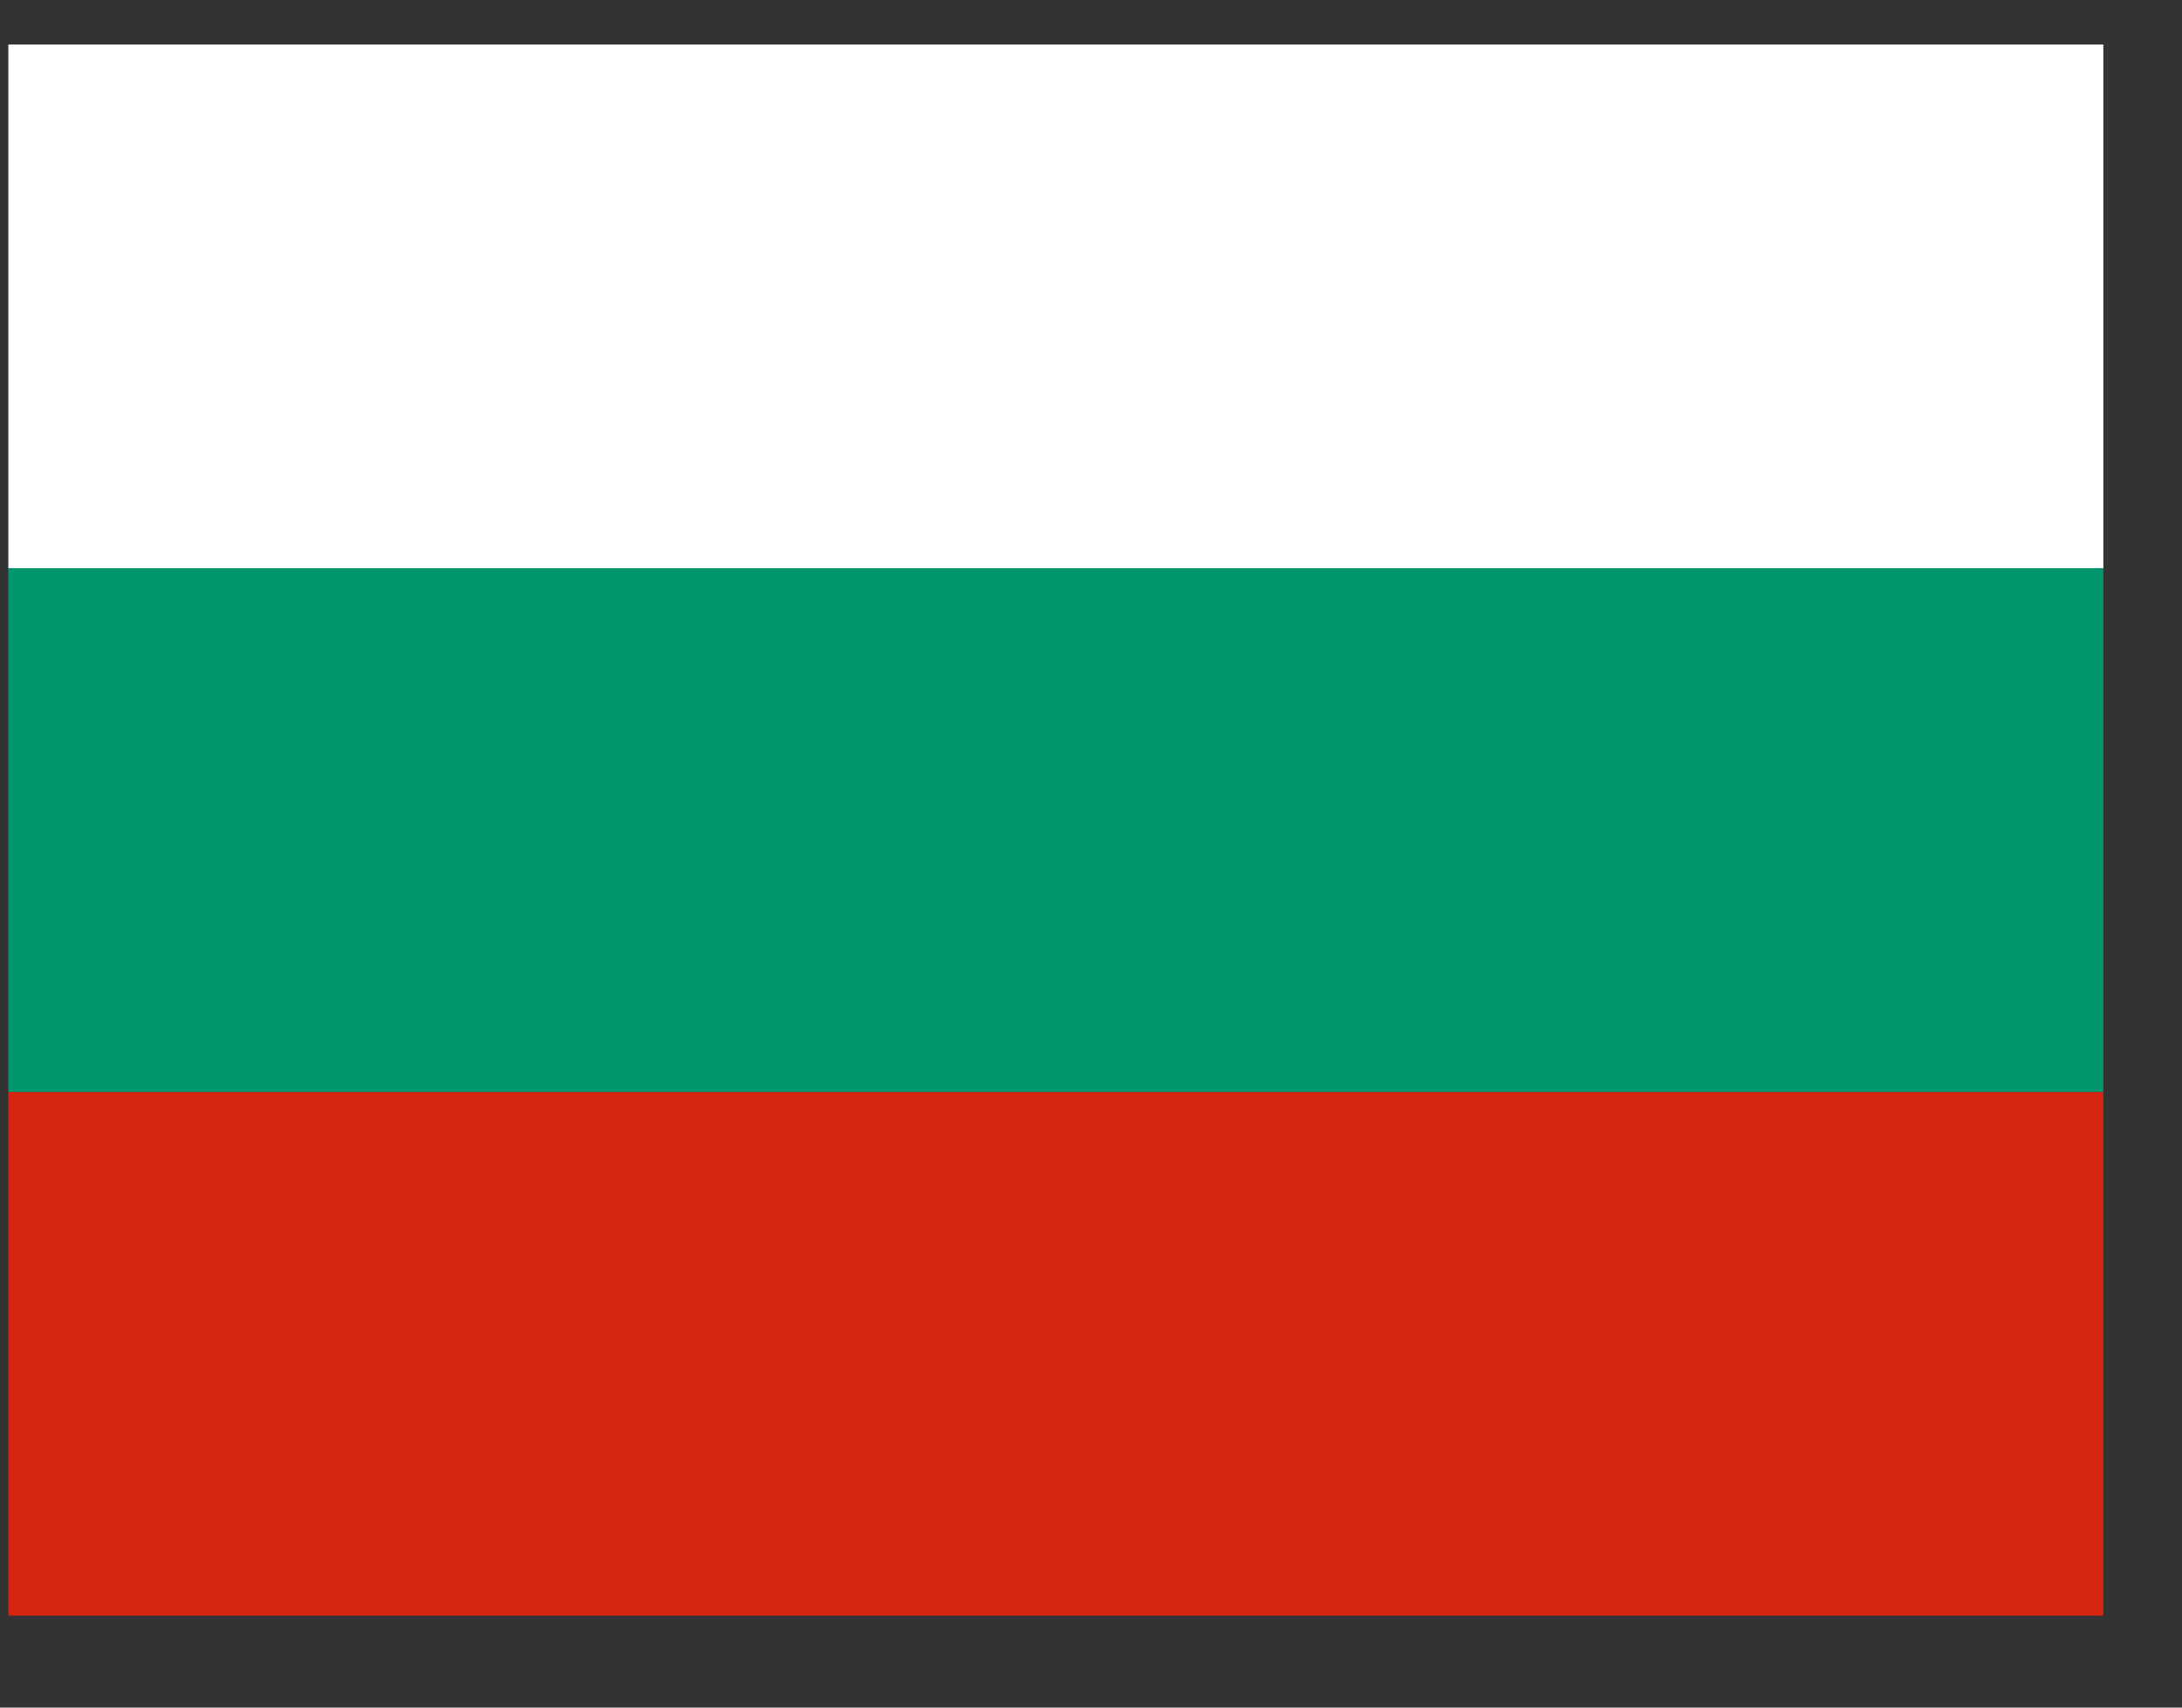 <svg width="23" height="18" viewBox="0 0 23 18" fill="none" xmlns="http://www.w3.org/2000/svg">
<rect x="0" y="0" width="23" height="18" fill="#333333" stroke="none"/>
<path fill-rule="evenodd" clip-rule="evenodd" d="M0.088 11.511H22.171V17.031H0.088V11.511Z" fill="#D62612"/>
<path fill-rule="evenodd" clip-rule="evenodd" d="M0.088 0.469H22.171V5.99H0.088V0.469Z" fill="white"/>
<path fill-rule="evenodd" clip-rule="evenodd" d="M0.088 5.989H22.171V11.51H0.088V5.989Z" fill="#00966E"/>
</svg>
